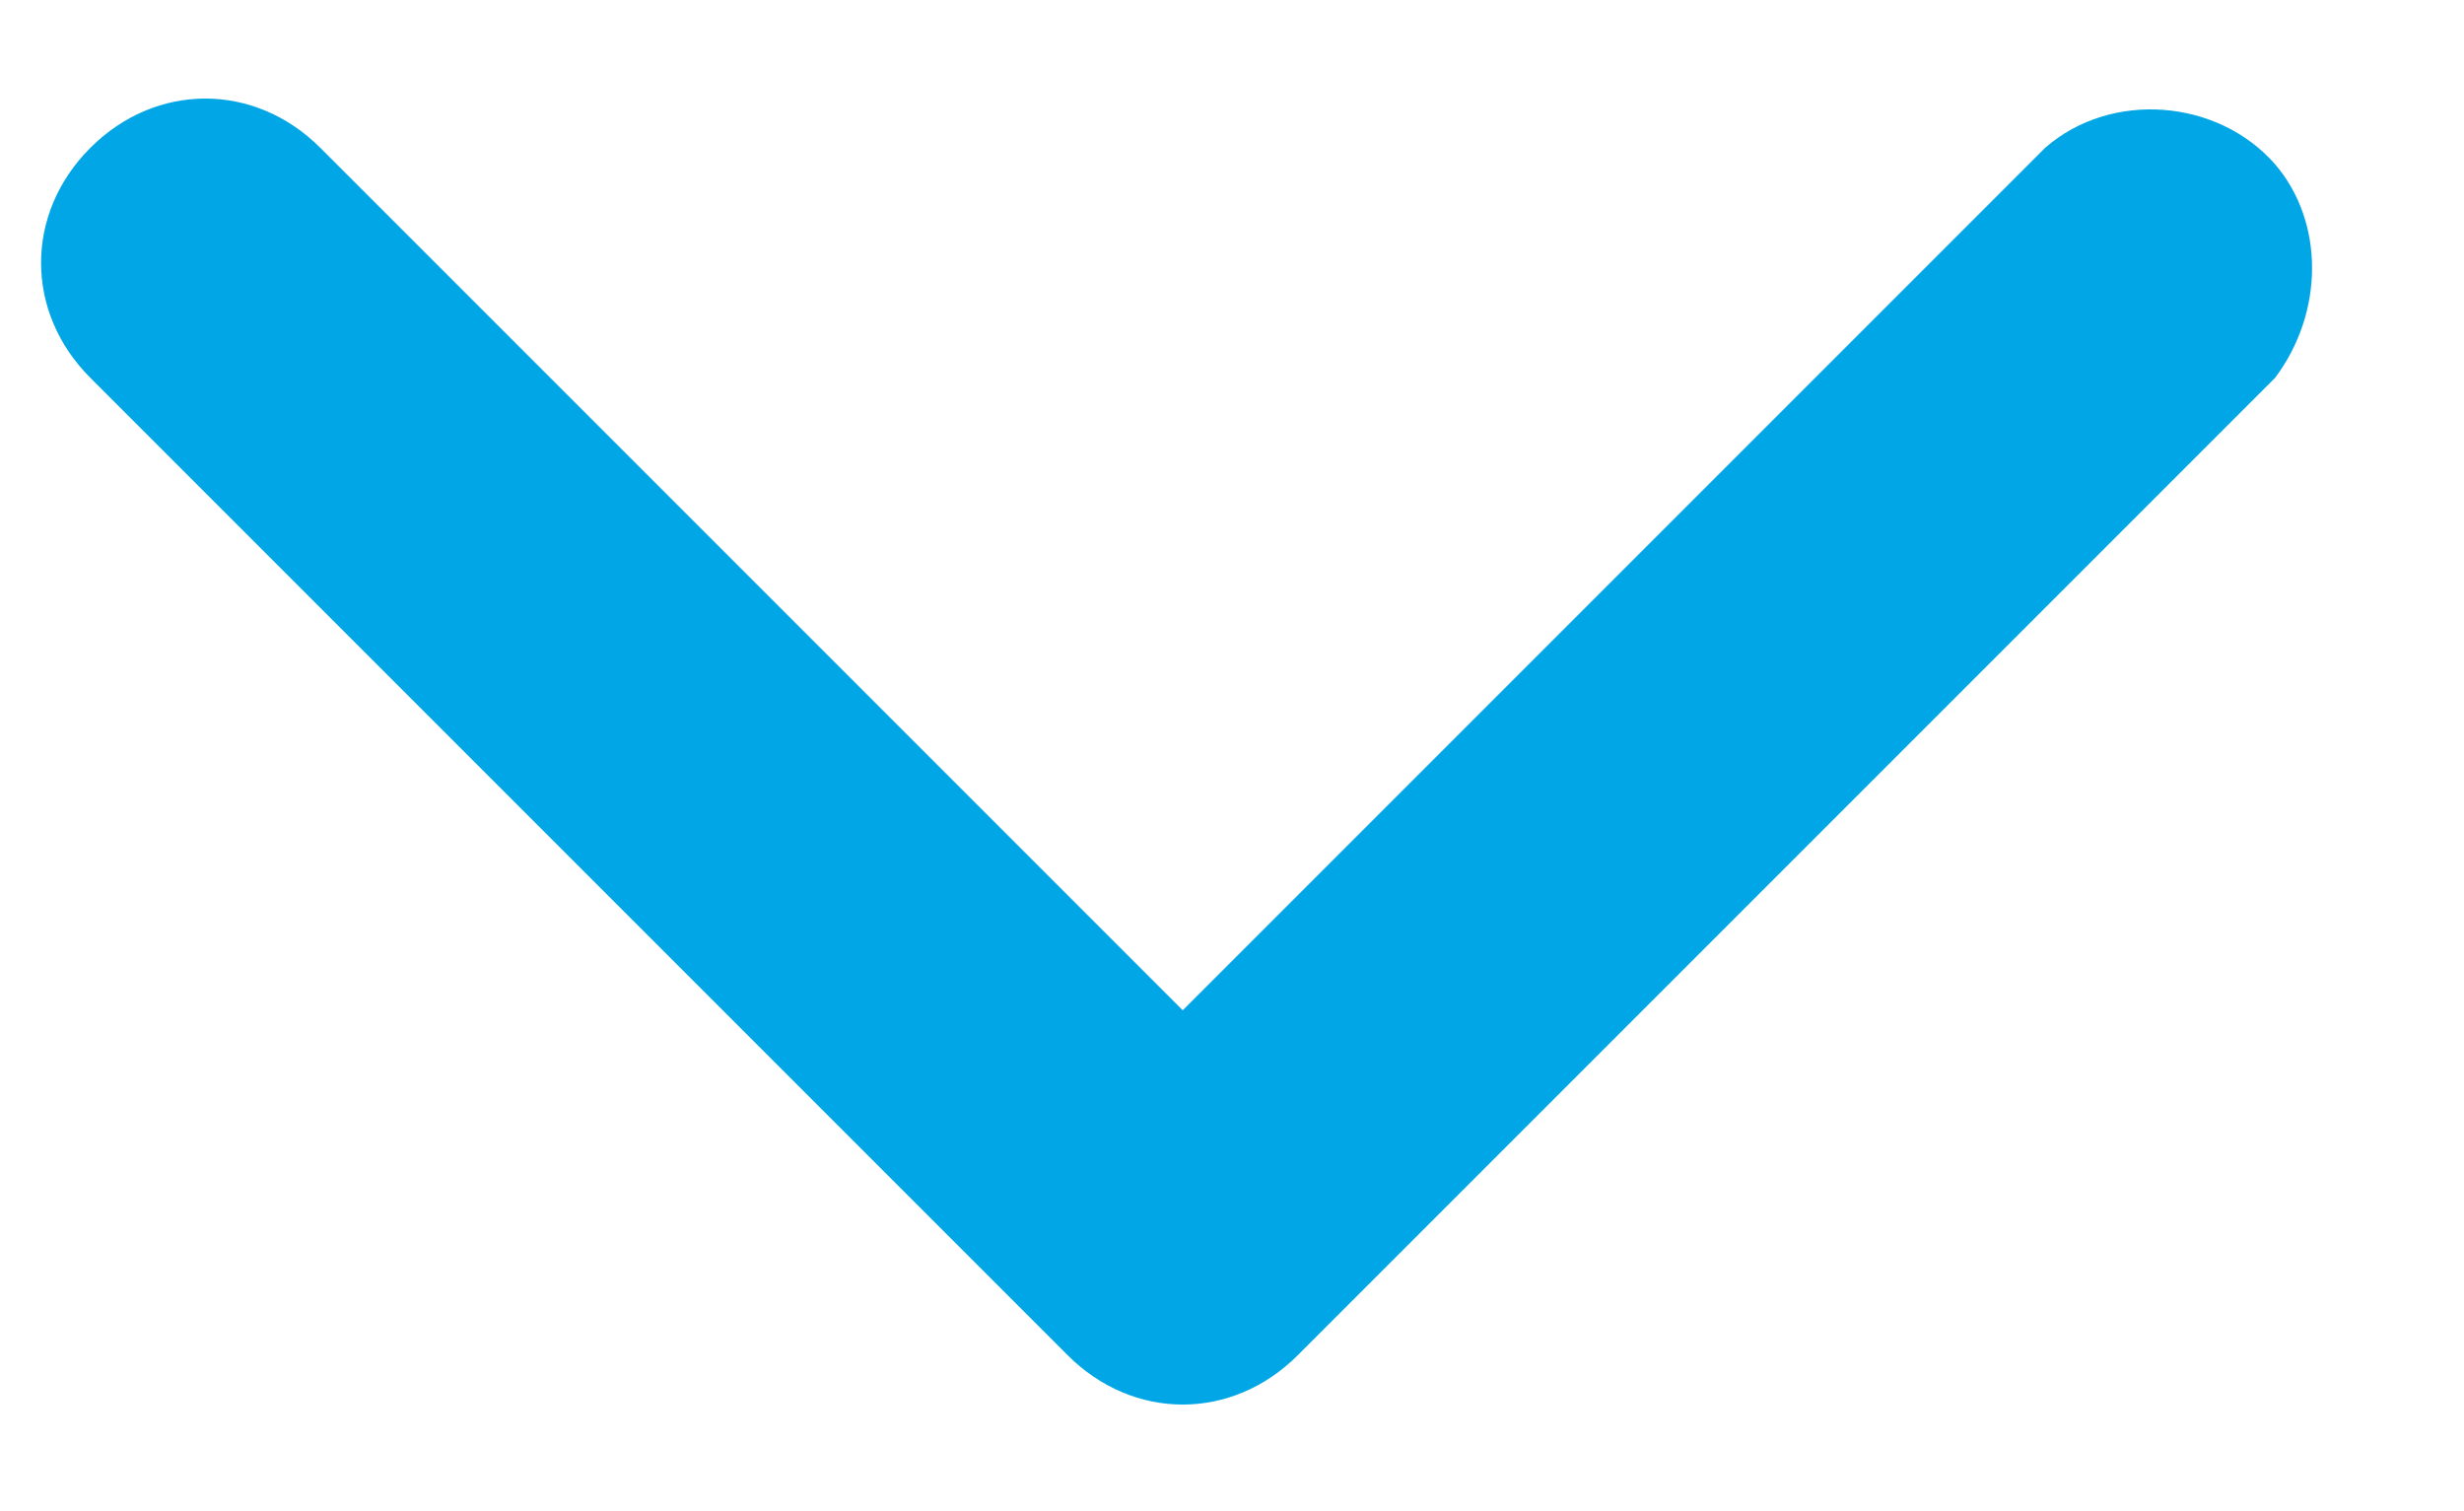 <?xml version="1.0" encoding="utf-8"?>
<!-- Generator: Adobe Illustrator 25.4.1, SVG Export Plug-In . SVG Version: 6.00 Build 0)  -->
<svg version="1.1" id="Layer_1" xmlns="http://www.w3.org/2000/svg" xmlns:xlink="http://www.w3.org/1999/xlink" x="0px" y="0px"
	 viewBox="0 0 30 18.4" style="enable-background:new 0 0 30 18.4;" xml:space="preserve">
<style type="text/css">
	.st0{fill:#00A6E5;}
</style>
<g id="_16">
	<path class="st0" d="M14.4,17.1c-0.5,0-1-0.2-1.4-0.6L1.1,4.6c-0.8-0.8-0.8-2,0-2.8s2-0.8,2.8,0l10.5,10.5L24.9,1.8
		C25.7,1.1,27,1.2,27.7,2c0.6,0.7,0.6,1.8,0,2.6L15.8,16.5C15.4,16.9,14.9,17.1,14.4,17.1L14.4,17.1z"/>
</g>
</svg>
